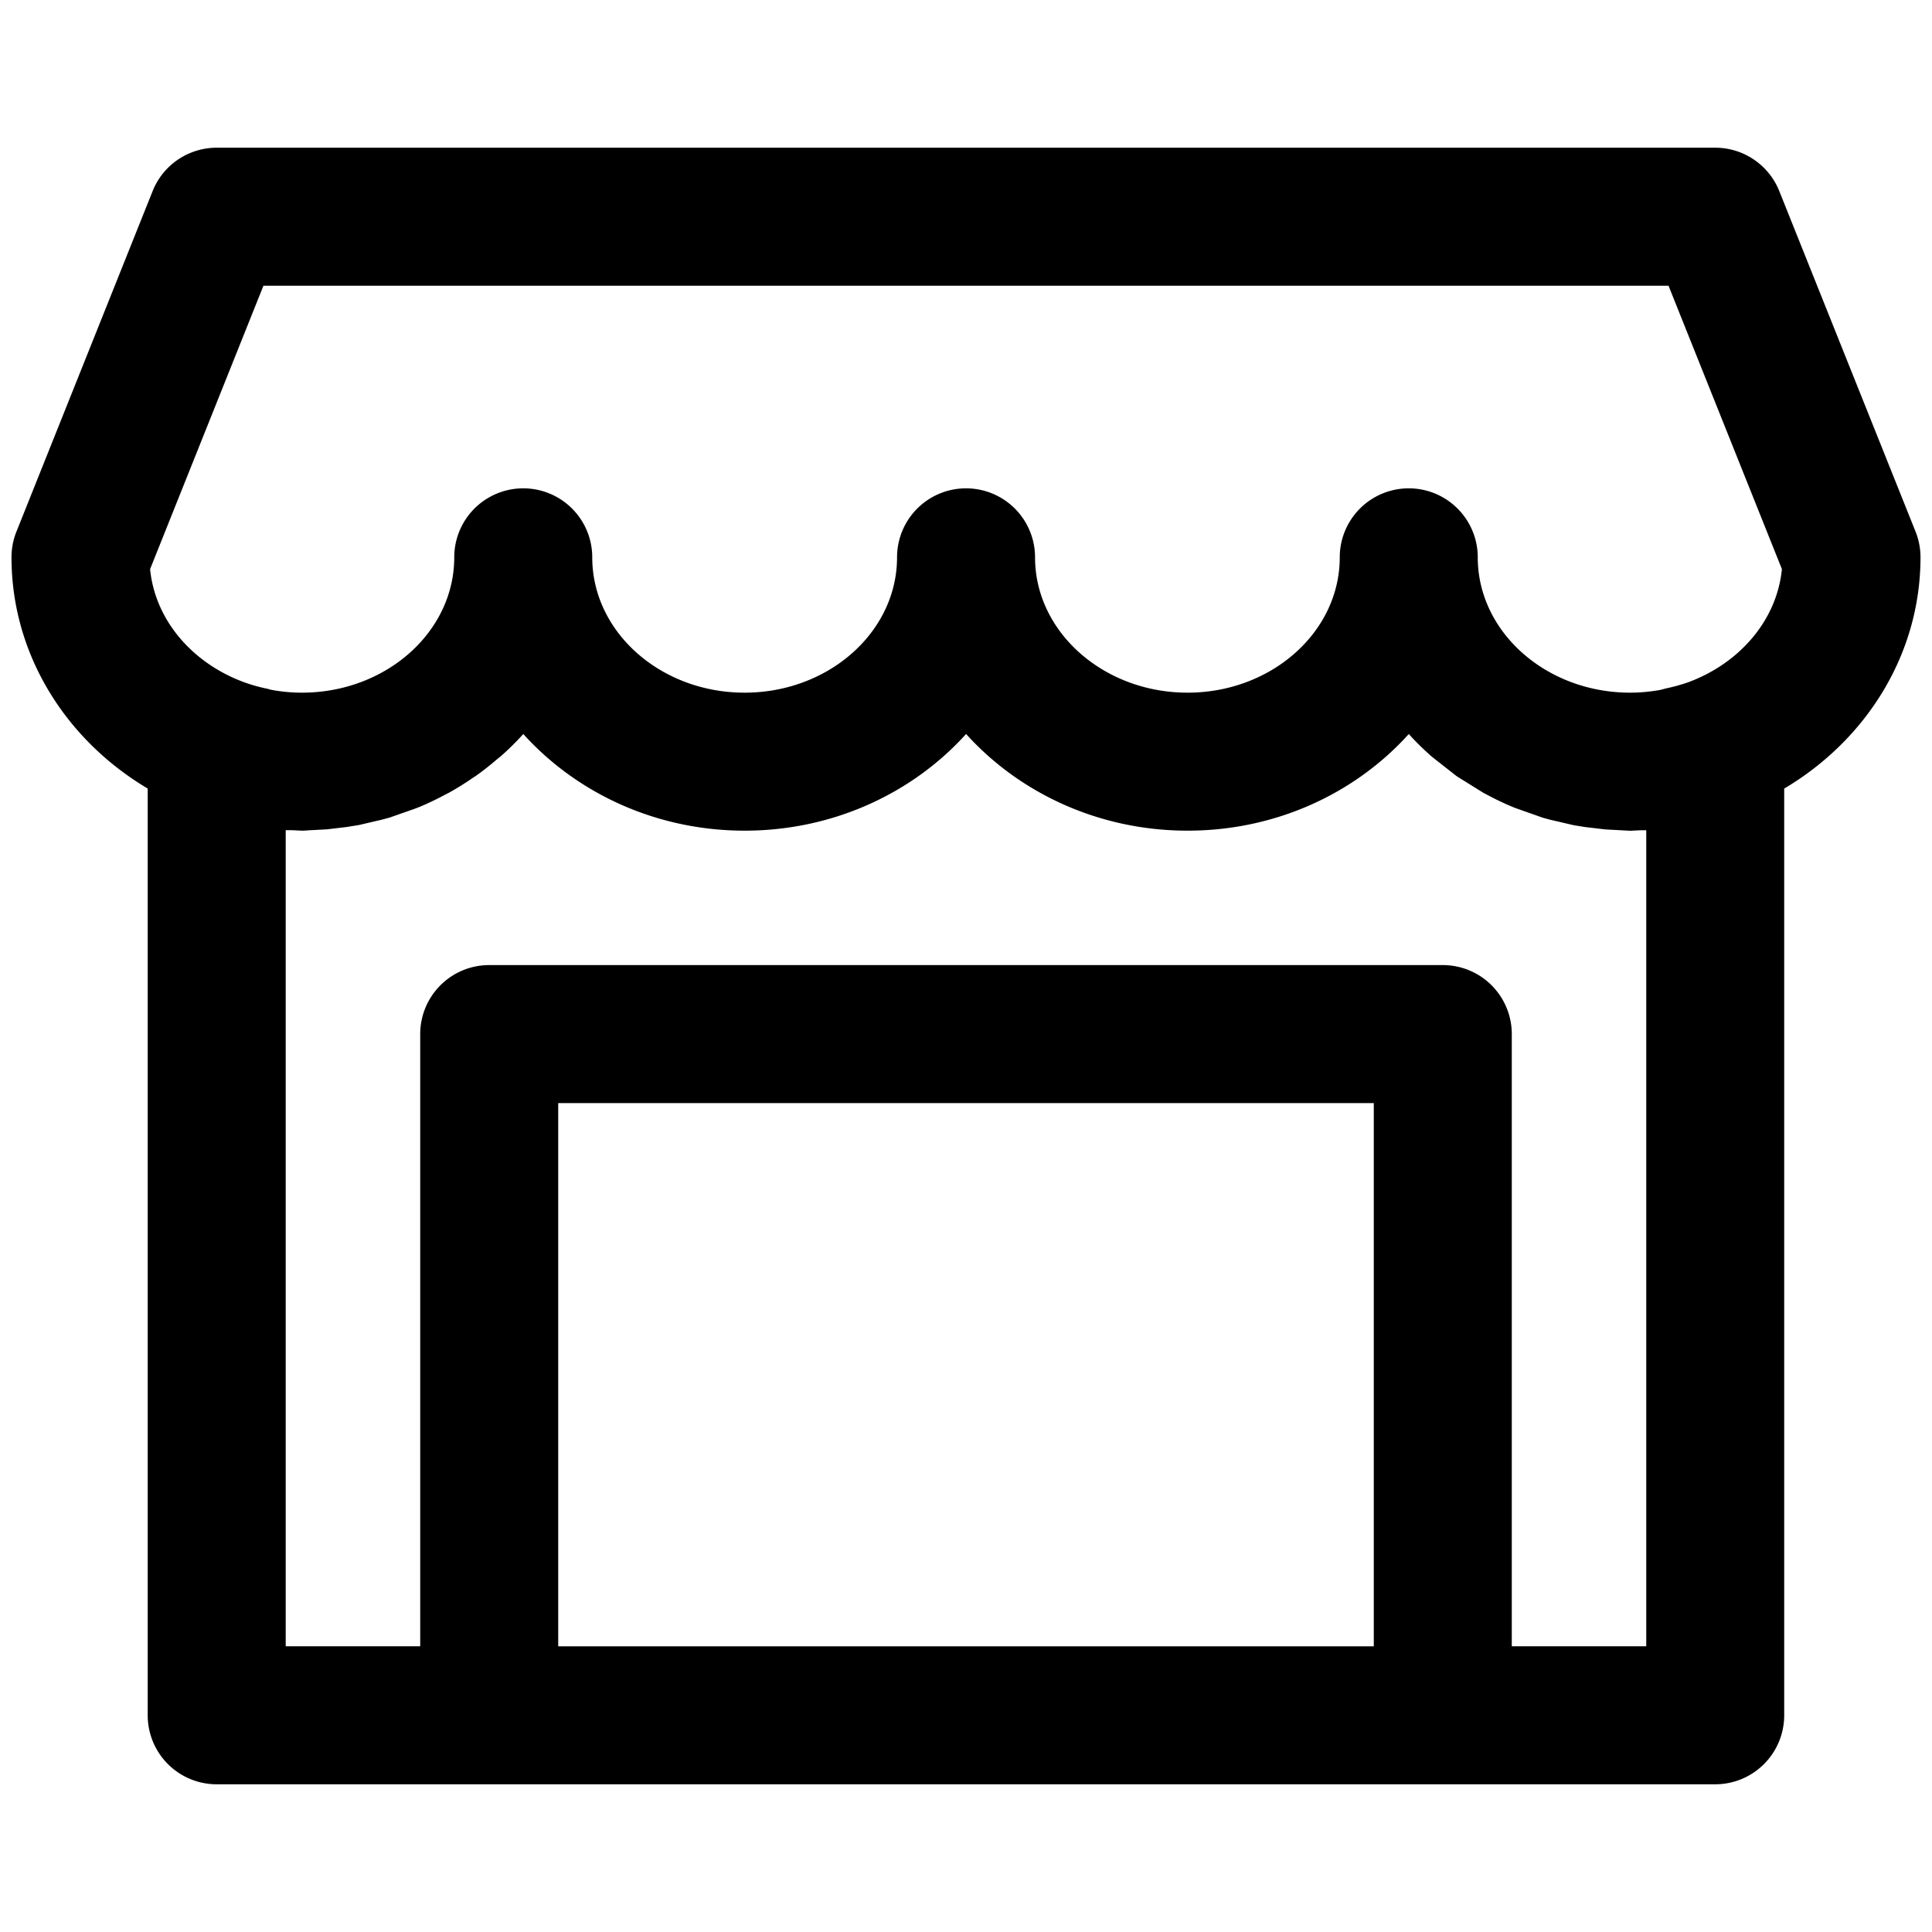 <svg xmlns="http://www.w3.org/2000/svg" width="42" height="42" xmlns:v="https://vecta.io/nano"><path d="M41.75 12.115c0-.191-.036-.38-.107-.557L38.68 4.154a1.5 1.5 0 0 0-1.393-.943H4.711a1.5 1.5 0 0 0-1.393.943L.357 11.558c-.071.177-.107.366-.107.557 0 2.117 1.186 3.974 2.961 5.027v20.147a1.5 1.5 0 0 0 1.5 1.5h5.923 20.73 5.923a1.5 1.5 0 0 0 1.5-1.5V17.143c1.776-1.053 2.963-2.911 2.963-5.028zM5.727 6.211h30.545l2.465 6.161c-.109 1.112-.919 2.045-2.032 2.458a3.86 3.86 0 0 1-.486.135l-.125.033c-.217.039-.437.06-.656.06-1.826 0-3.313-1.32-3.313-2.942a1.5 1.5 0 1 0-3 0c0 1.623-1.484 2.942-3.309 2.942s-3.315-1.32-3.315-2.942a1.5 1.5 0 1 0-3 0c0 1.623-1.487 2.942-3.314 2.942s-3.312-1.32-3.312-2.942a1.5 1.5 0 1 0-3 0c0 1.623-1.485 2.942-3.312 2.942-.223 0-.442-.021-.655-.06-.033-.006-.063-.018-.095-.025a3.45 3.45 0 0 1-.549-.158c-1.096-.418-1.893-1.342-2.001-2.443l2.464-6.161zm6.408 29.578V23.98h17.73v11.809h-17.73zm23.653-17.741v17.741h-2.923V22.48a1.5 1.5 0 0 0-1.5-1.5h-20.73a1.5 1.5 0 0 0-1.5 1.5v13.309H6.211V18.048h.147l.205.01c.072 0 .141-.009.212-.011l.333-.018.423-.05.268-.043.49-.114.179-.048.55-.193.101-.039a6.35 6.35 0 0 0 .57-.273l.06-.03a6.19 6.19 0 0 0 .534-.332l.063-.041c.162-.114.315-.237.465-.365l.082-.066c.17-.151.332-.31.483-.478 1.159 1.284 2.886 2.101 4.812 2.101s3.655-.817 4.814-2.102c1.159 1.285 2.888 2.102 4.815 2.102s3.651-.816 4.809-2.101c.151.168.314.327.484.478.023.021.05.039.073.059l.475.373.052.034.545.339.048.024c.189.103.384.196.585.28l.08.031.573.202.154.042.515.12.248.04.441.052.318.017.221.012.207-.01c.047-.004.095.001.143-.002z"/></svg>